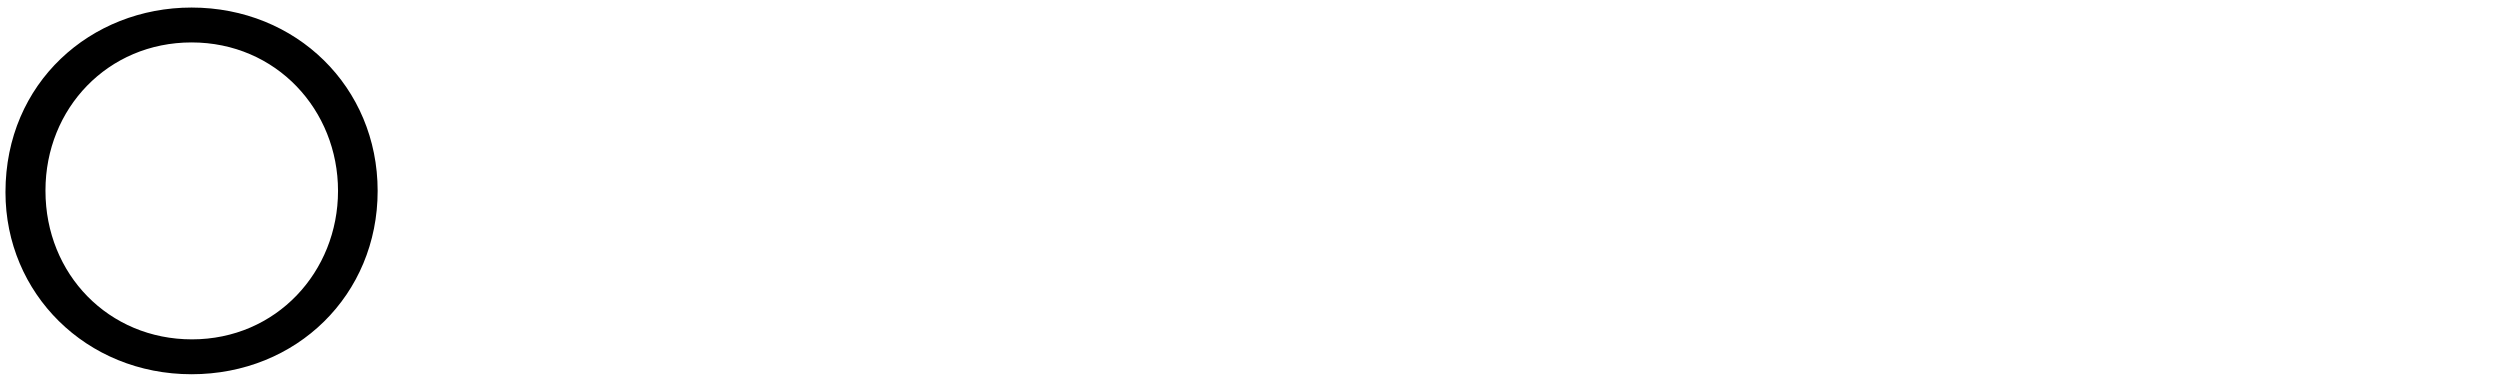 <!-- Generator: Adobe Illustrator 24.3.0, SVG Export Plug-In  -->
<svg version="1.1" xmlns="http://www.w3.org/2000/svg" xmlns:xlink="http://www.w3.org/1999/xlink" x="0px" y="0px" width="1369px" height="208px" viewBox="0 0 1369 208" style="overflow:visible;enable-background:new 0 0 1369 208;" xml:space="preserve">
    <g transform="translate(0 2.234)">
        <path d="M3,102.9C3,43.1,49.7,1.9,104.9,1.9c57.3,0,101.9,43.5,101.9,100.4s-44.3,100.4-101.9,100.4C47.1,202.7,3,158.4,3,103.1L3,102.9z M24.9,102.3c0,45.6,34.6,81.3,80.2,81.3c46.2,0,80-37,80-81.3s-33.8-81.3-80.2-81.3c-45.9,0-80,36.2-80,81L24.9,102.3z"/>
    </g>
</svg>